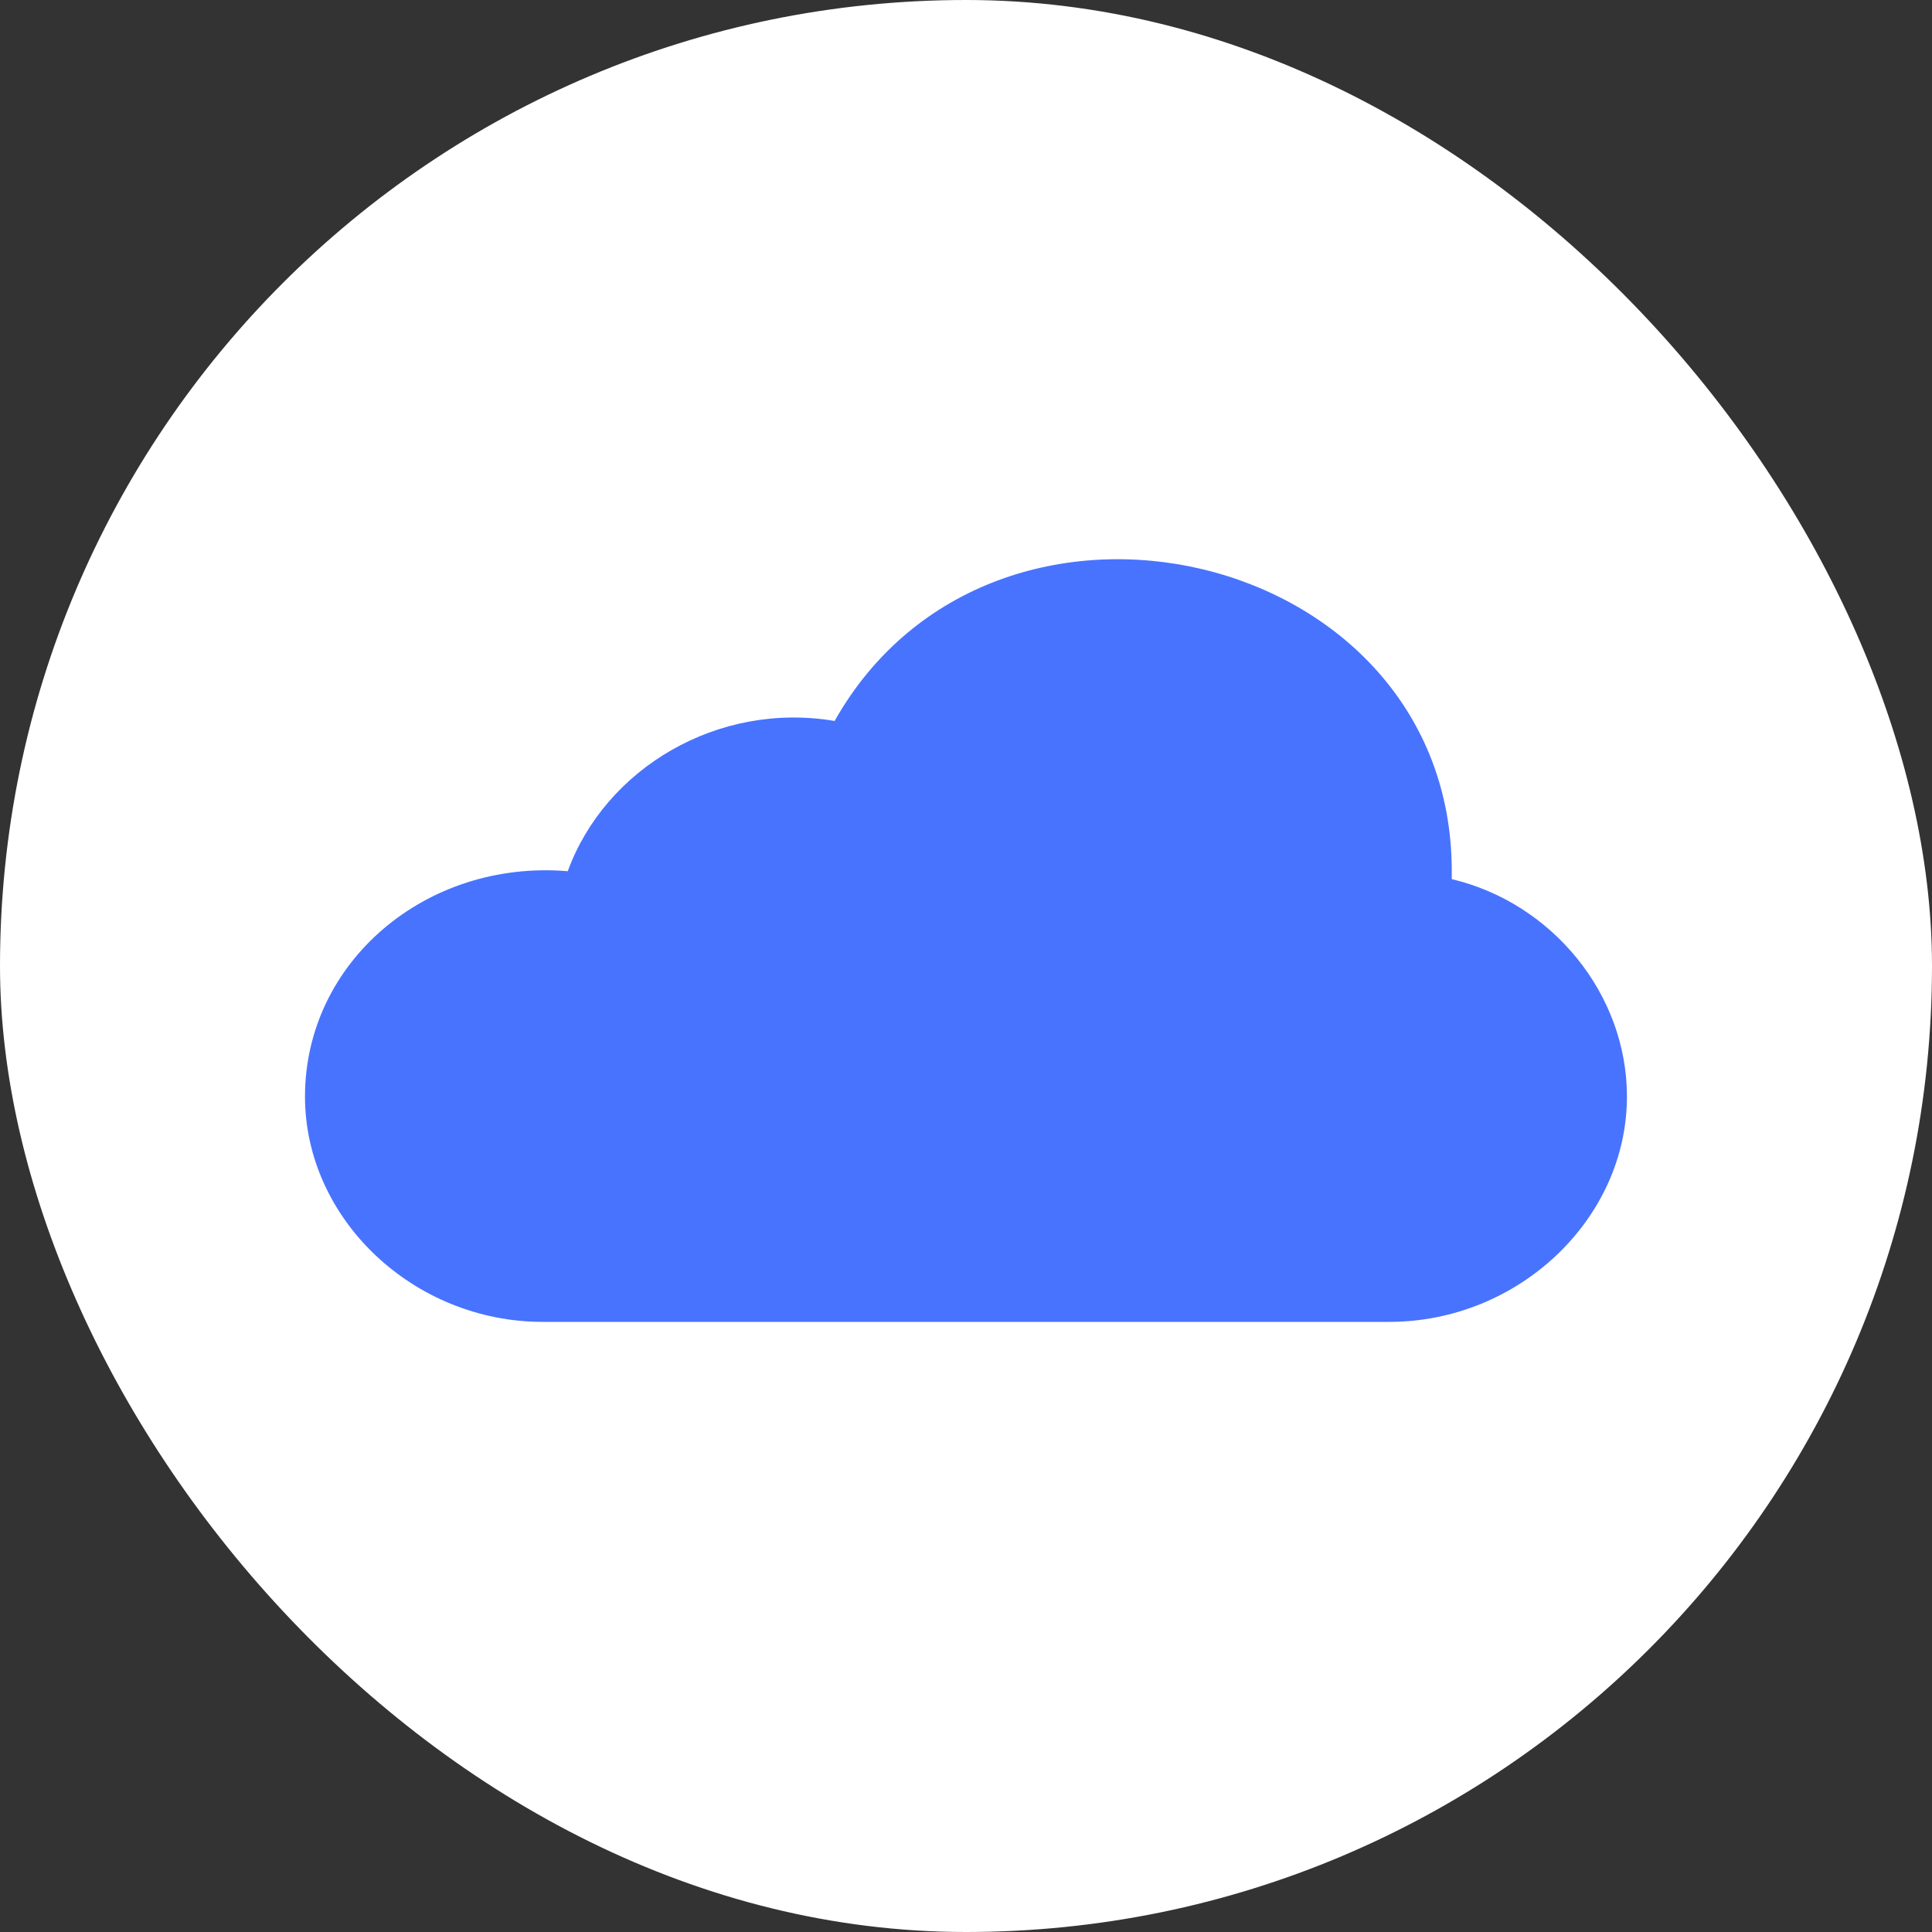 <svg width="30" height="30" viewBox="0 0 30 30" fill="none" xmlns="http://www.w3.org/2000/svg">
<rect x="0" y="0" width="30" height="30" fill="#333333" stroke="none"/>
<rect width="30" height="30" rx="15" fill="white"/>
<path fill-rule="evenodd" clip-rule="evenodd" d="M22.543 13.651C24.097 14.019 25.263 15.431 25.263 17.027C25.263 18.93 23.579 20.526 21.572 20.526C17.622 20.526 12.183 20.526 8.427 20.526C6.42 20.526 4.736 18.93 4.736 17.027C4.736 14.94 6.614 13.344 8.816 13.528C9.398 11.932 11.147 10.888 12.96 11.195C15.42 6.837 22.543 8.494 22.543 13.528C22.543 13.528 22.543 13.589 22.543 13.651Z" fill="#4873FF"/>
</svg>

